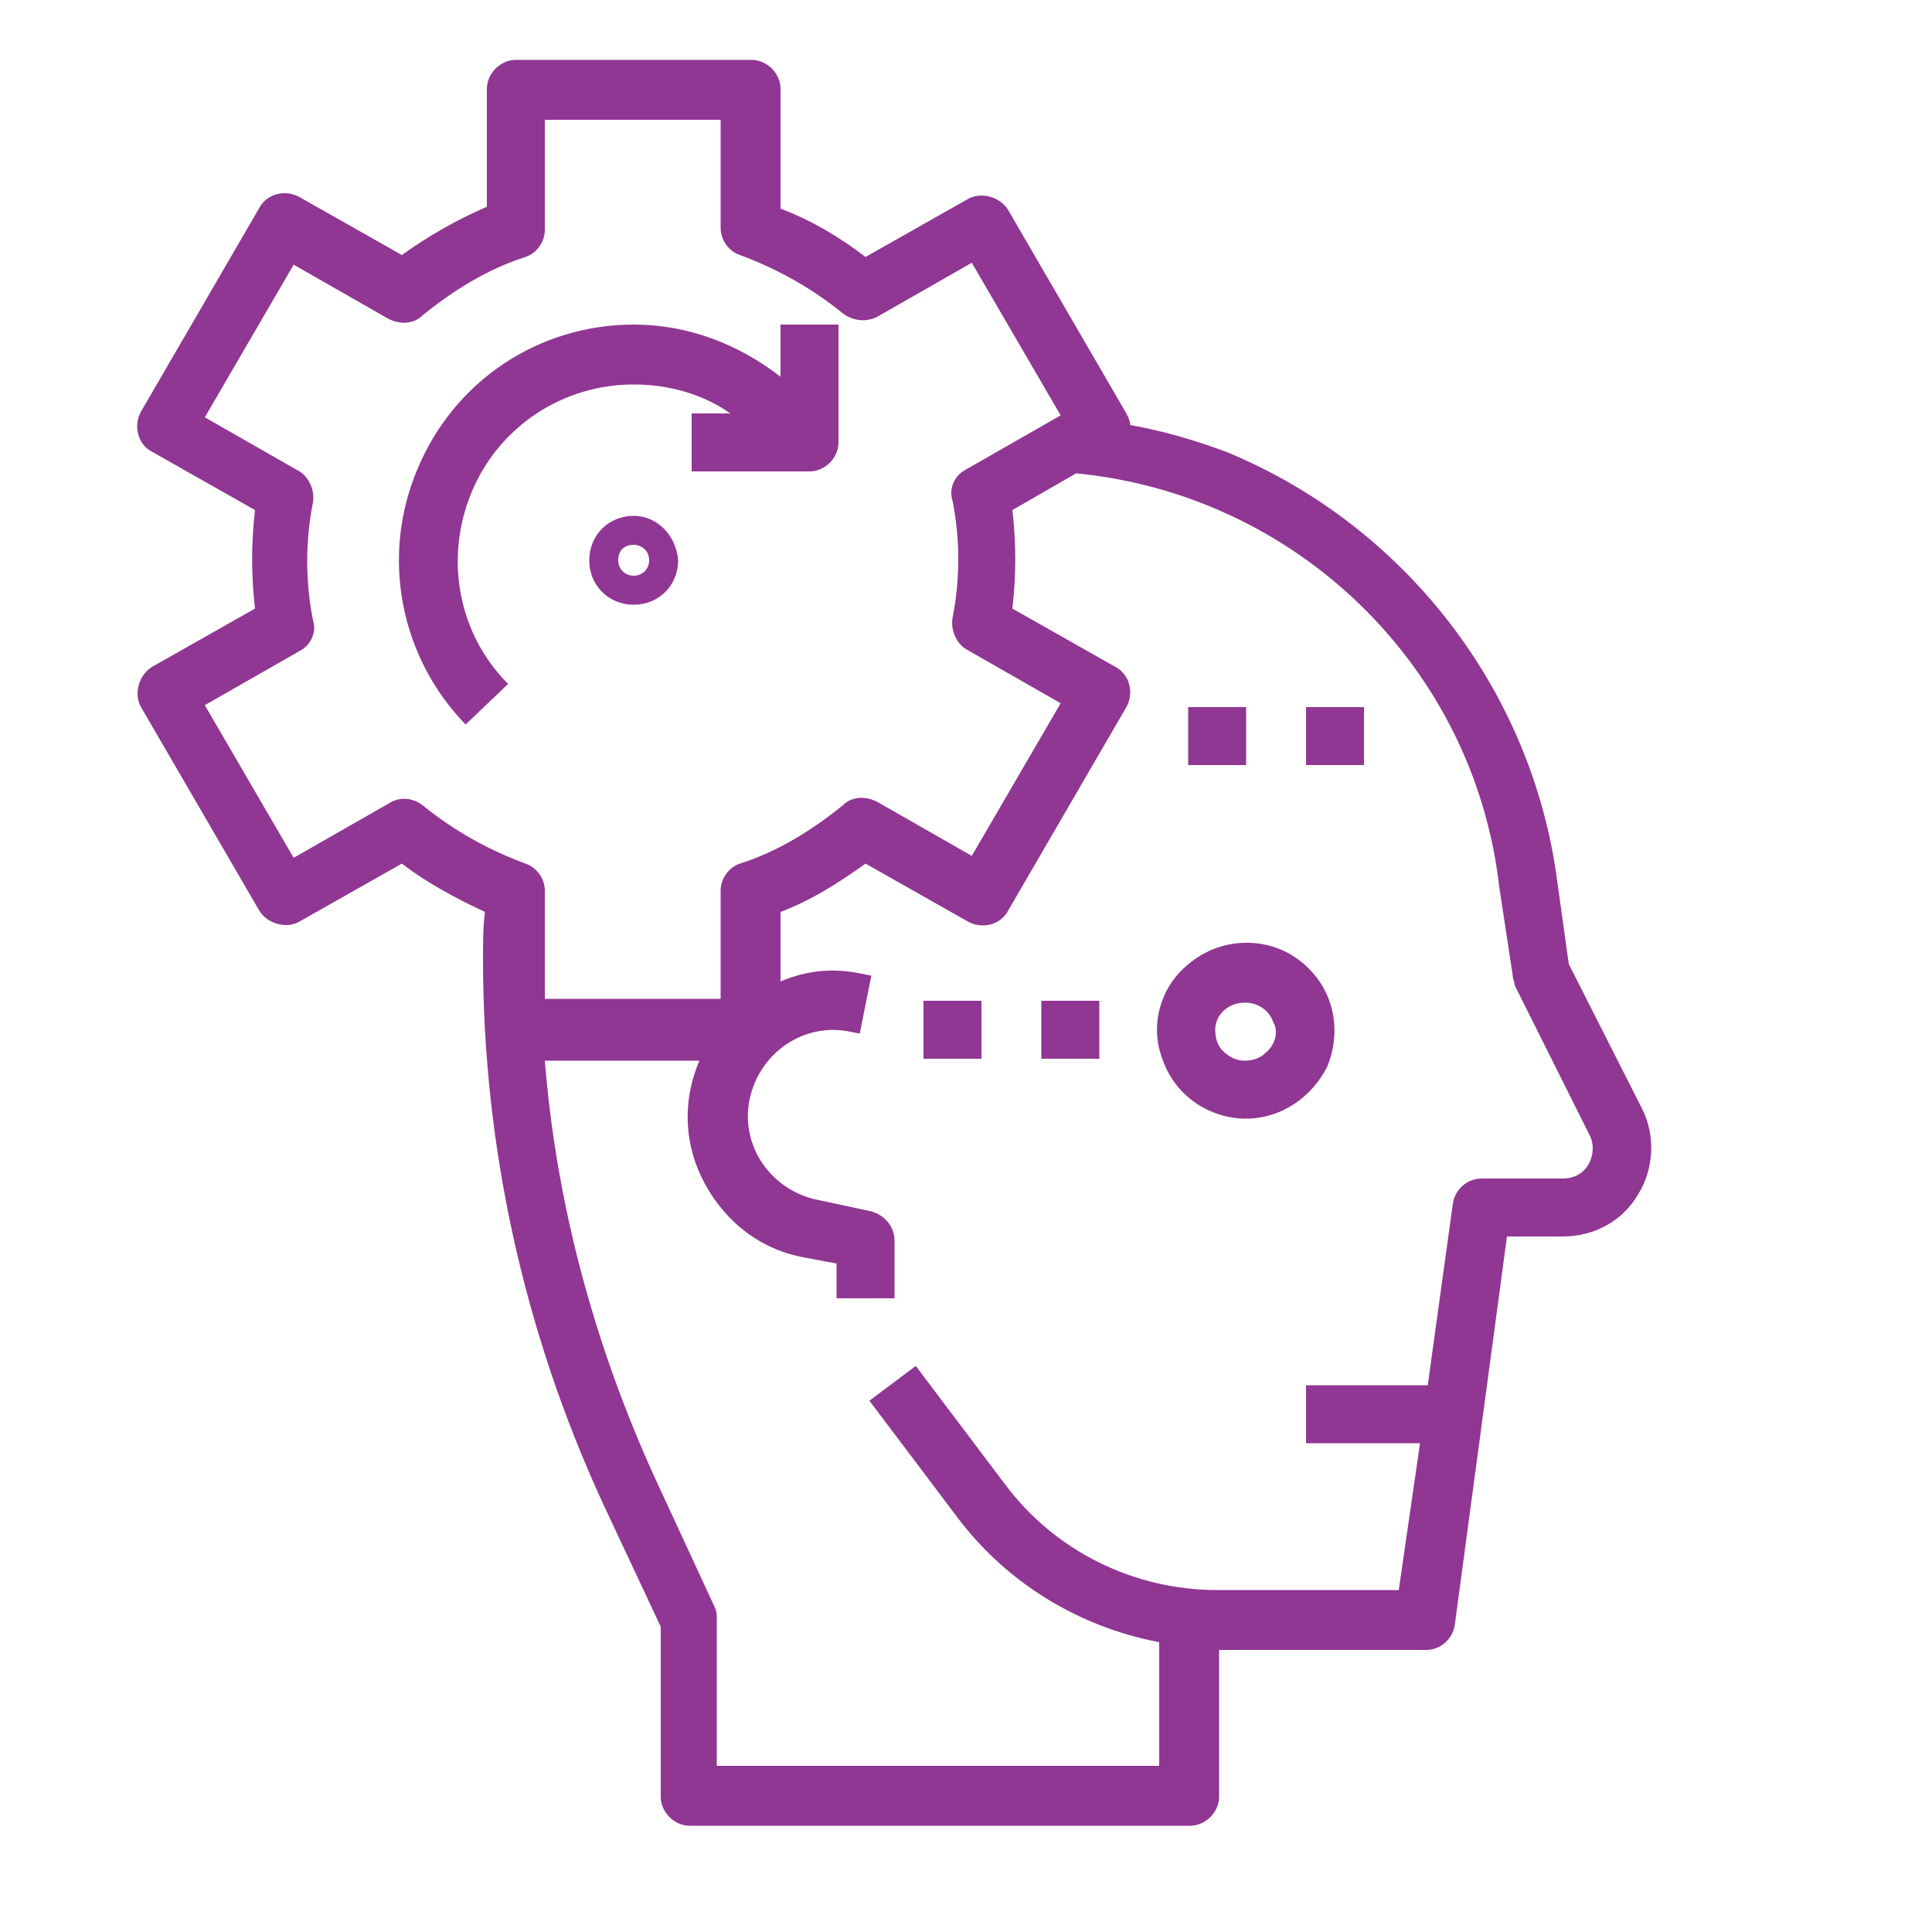 <?xml version="1.0" encoding="utf-8"?>
<!-- Generator: Adobe Illustrator 22.0.0, SVG Export Plug-In . SVG Version: 6.00 Build 0)  -->
<svg version="1.1" id="Capa_1" xmlns="http://www.w3.org/2000/svg" xmlns:xlink="http://www.w3.org/1999/xlink" x="0px" y="0px"
	 viewBox="0 0 100 100" style="enable-background:new 0 0 100 100;" xml:space="preserve">
<style type="text/css">
	.st0{fill:#4992AB;}
	.st1{fill:#903693;}
</style>
<path class="st1" d="M32.8,26.7c-1.3,0-2.3,1-2.3,2.3c0,1.3,1,2.3,2.3,2.3c1.3,0,2.3-1,2.3-2.3C35,27.7,34,26.7,32.8,26.7L32.8,26.7
	z M32.8,29.8c-0.4,0-0.8-0.3-0.8-0.8s0.3-0.8,0.8-0.8c0.4,0,0.8,0.3,0.8,0.8S33.2,29.8,32.8,29.8L32.8,29.8z M32.8,29.8"/>
<path class="st1" d="M32.8,19.9c1.8,0,3.6,0.5,5,1.5h-2v3h6.1c0.8,0,1.5-0.7,1.5-1.5v-6.1h-3v2.7c-2.2-1.7-4.8-2.7-7.6-2.7
	c-4.9,0-9.3,2.9-11.2,7.5c-1.9,4.5-0.9,9.7,2.5,13.2l2.2-2.1c-2.6-2.6-3.3-6.5-1.9-9.9C25.8,22.1,29.1,19.9,32.8,19.9L32.8,19.9z
	 M32.8,19.9"/>
<path class="st1" d="M81.2,49.9l-0.6-4.3c-1.3-9.9-7.9-18.4-17.1-22.2c-1.6-0.6-3.3-1.1-5-1.4c0-0.2-0.1-0.4-0.2-0.6l-6.1-10.5
	c-0.4-0.7-1.4-1-2.1-0.6l-5.3,3c-1.3-1-2.8-1.9-4.4-2.5V4.6c0-0.8-0.7-1.5-1.5-1.5H26.7c-0.8,0-1.5,0.7-1.5,1.5v6.1
	c-1.6,0.7-3,1.5-4.4,2.5l-5.3-3c-0.7-0.4-1.7-0.2-2.1,0.6L7.3,21.3c-0.4,0.7-0.2,1.7,0.6,2.1l5.3,3c-0.2,1.7-0.2,3.4,0,5.1l-5.3,3
	c-0.7,0.4-1,1.4-0.6,2.1l6.1,10.5c0.4,0.7,1.4,1,2.1,0.6l5.3-3c1.3,1,2.8,1.8,4.3,2.5c-0.1,0.8-0.1,1.6-0.1,2.4
	c0,9.7,2.1,19.3,6.2,28.2l3,6.4v8.8c0,0.8,0.7,1.5,1.5,1.5h25.9c0.8,0,1.5-0.7,1.5-1.5v-7.6h10.7c0.8,0,1.4-0.6,1.5-1.3L78,64h2.9
	c1.6,0,3.1-0.8,3.9-2.2c0.8-1.3,0.9-3,0.2-4.4L81.2,49.9z M20.1,41.6l-4.9,2.8l-4.6-7.9l4.9-2.8c0.6-0.3,0.9-1,0.7-1.6
	c-0.4-2-0.4-4.1,0-6.1c0.1-0.6-0.2-1.3-0.7-1.6l-4.9-2.8l4.6-7.9l4.9,2.8c0.6,0.3,1.3,0.3,1.8-0.2c1.6-1.3,3.4-2.4,5.3-3
	c0.6-0.2,1-0.8,1-1.4V6.2h9.1v5.6c0,0.6,0.4,1.2,1,1.4c1.9,0.7,3.7,1.7,5.3,3c0.5,0.4,1.2,0.5,1.8,0.2l4.9-2.8l4.6,7.9l-4.9,2.8
	c-0.6,0.3-0.9,1-0.7,1.6c0.4,2,0.4,4.1,0,6.1c-0.1,0.6,0.2,1.3,0.7,1.6l4.9,2.8l-4.6,7.9l-4.9-2.8c-0.6-0.3-1.3-0.3-1.8,0.2
	c-1.6,1.3-3.4,2.4-5.3,3c-0.6,0.2-1,0.8-1,1.4v5.6h-9.1v-5.6c0-0.6-0.4-1.2-1-1.4c-1.9-0.7-3.7-1.7-5.3-3
	C21.4,41.3,20.7,41.2,20.1,41.6L20.1,41.6z M82.2,60.3c-0.3,0.5-0.8,0.7-1.3,0.7h-4.2c-0.8,0-1.4,0.6-1.5,1.3l-1.3,9.4h-6.3v3h5.9
	l-1.1,7.6H63c-4.3,0-8.4-2-11-5.5l-4.6-6.1L45,72.5l4.6,6.1c2.5,3.3,6.2,5.6,10.4,6.4v6.4H37.1v-7.6c0-0.2,0-0.4-0.1-0.6l-3.1-6.7
	c-3.1-6.8-5.1-14.1-5.7-21.6h8c-0.9,2.1-0.8,4.4,0.3,6.4c1.1,2,2.9,3.4,5.2,3.8l1.6,0.3v1.8h3v-3c0-0.7-0.5-1.3-1.2-1.5l-2.8-0.6
	c-2.4-0.5-4-2.8-3.5-5.2c0.5-2.4,2.8-4,5.2-3.5l0.5,0.1l0.6-3l-0.5-0.1c-1.4-0.3-2.8-0.2-4.2,0.4v-3.6c1.6-0.6,3-1.5,4.4-2.5l5.3,3
	c0.7,0.4,1.7,0.2,2.1-0.6l6.1-10.5c0.4-0.7,0.2-1.7-0.6-2.1l-5.3-3c0.2-1.7,0.2-3.4,0-5.1l3.3-1.9c11.4,1.1,20.6,10,21.9,21.4
	l0.7,4.6c0,0.2,0.1,0.3,0.1,0.5l3.9,7.8C82.5,59.2,82.5,59.8,82.2,60.3L82.2,60.3z M82.2,60.3"/>
<path class="st1" d="M61.4,50c-1.4,1.2-1.9,3.2-1.2,4.9c0.6,1.7,2.2,2.9,4.1,3h0.2c1.8,0,3.4-1.1,4.2-2.7c0.7-1.7,0.4-3.6-0.8-4.9
	C66.2,48.4,63.3,48.3,61.4,50L61.4,50z M65.5,54.5c-0.3,0.3-0.7,0.4-1.1,0.4c-0.4,0-0.8-0.2-1.1-0.5c-0.3-0.3-0.4-0.7-0.4-1.1
	c0-0.8,0.7-1.4,1.5-1.4h0.1c0.6,0,1.2,0.4,1.4,1C66.2,53.4,66,54.1,65.5,54.5L65.5,54.5z M65.5,54.5"/>
<rect x="53.9" y="51.8" class="st1" width="3" height="3"/>
<rect x="47.8" y="51.8" class="st1" width="3" height="3"/>
<rect x="67.6" y="36.6" class="st1" width="3" height="3"/>
<rect x="61.5" y="36.6" class="st1" width="3" height="3"/>
</svg>
